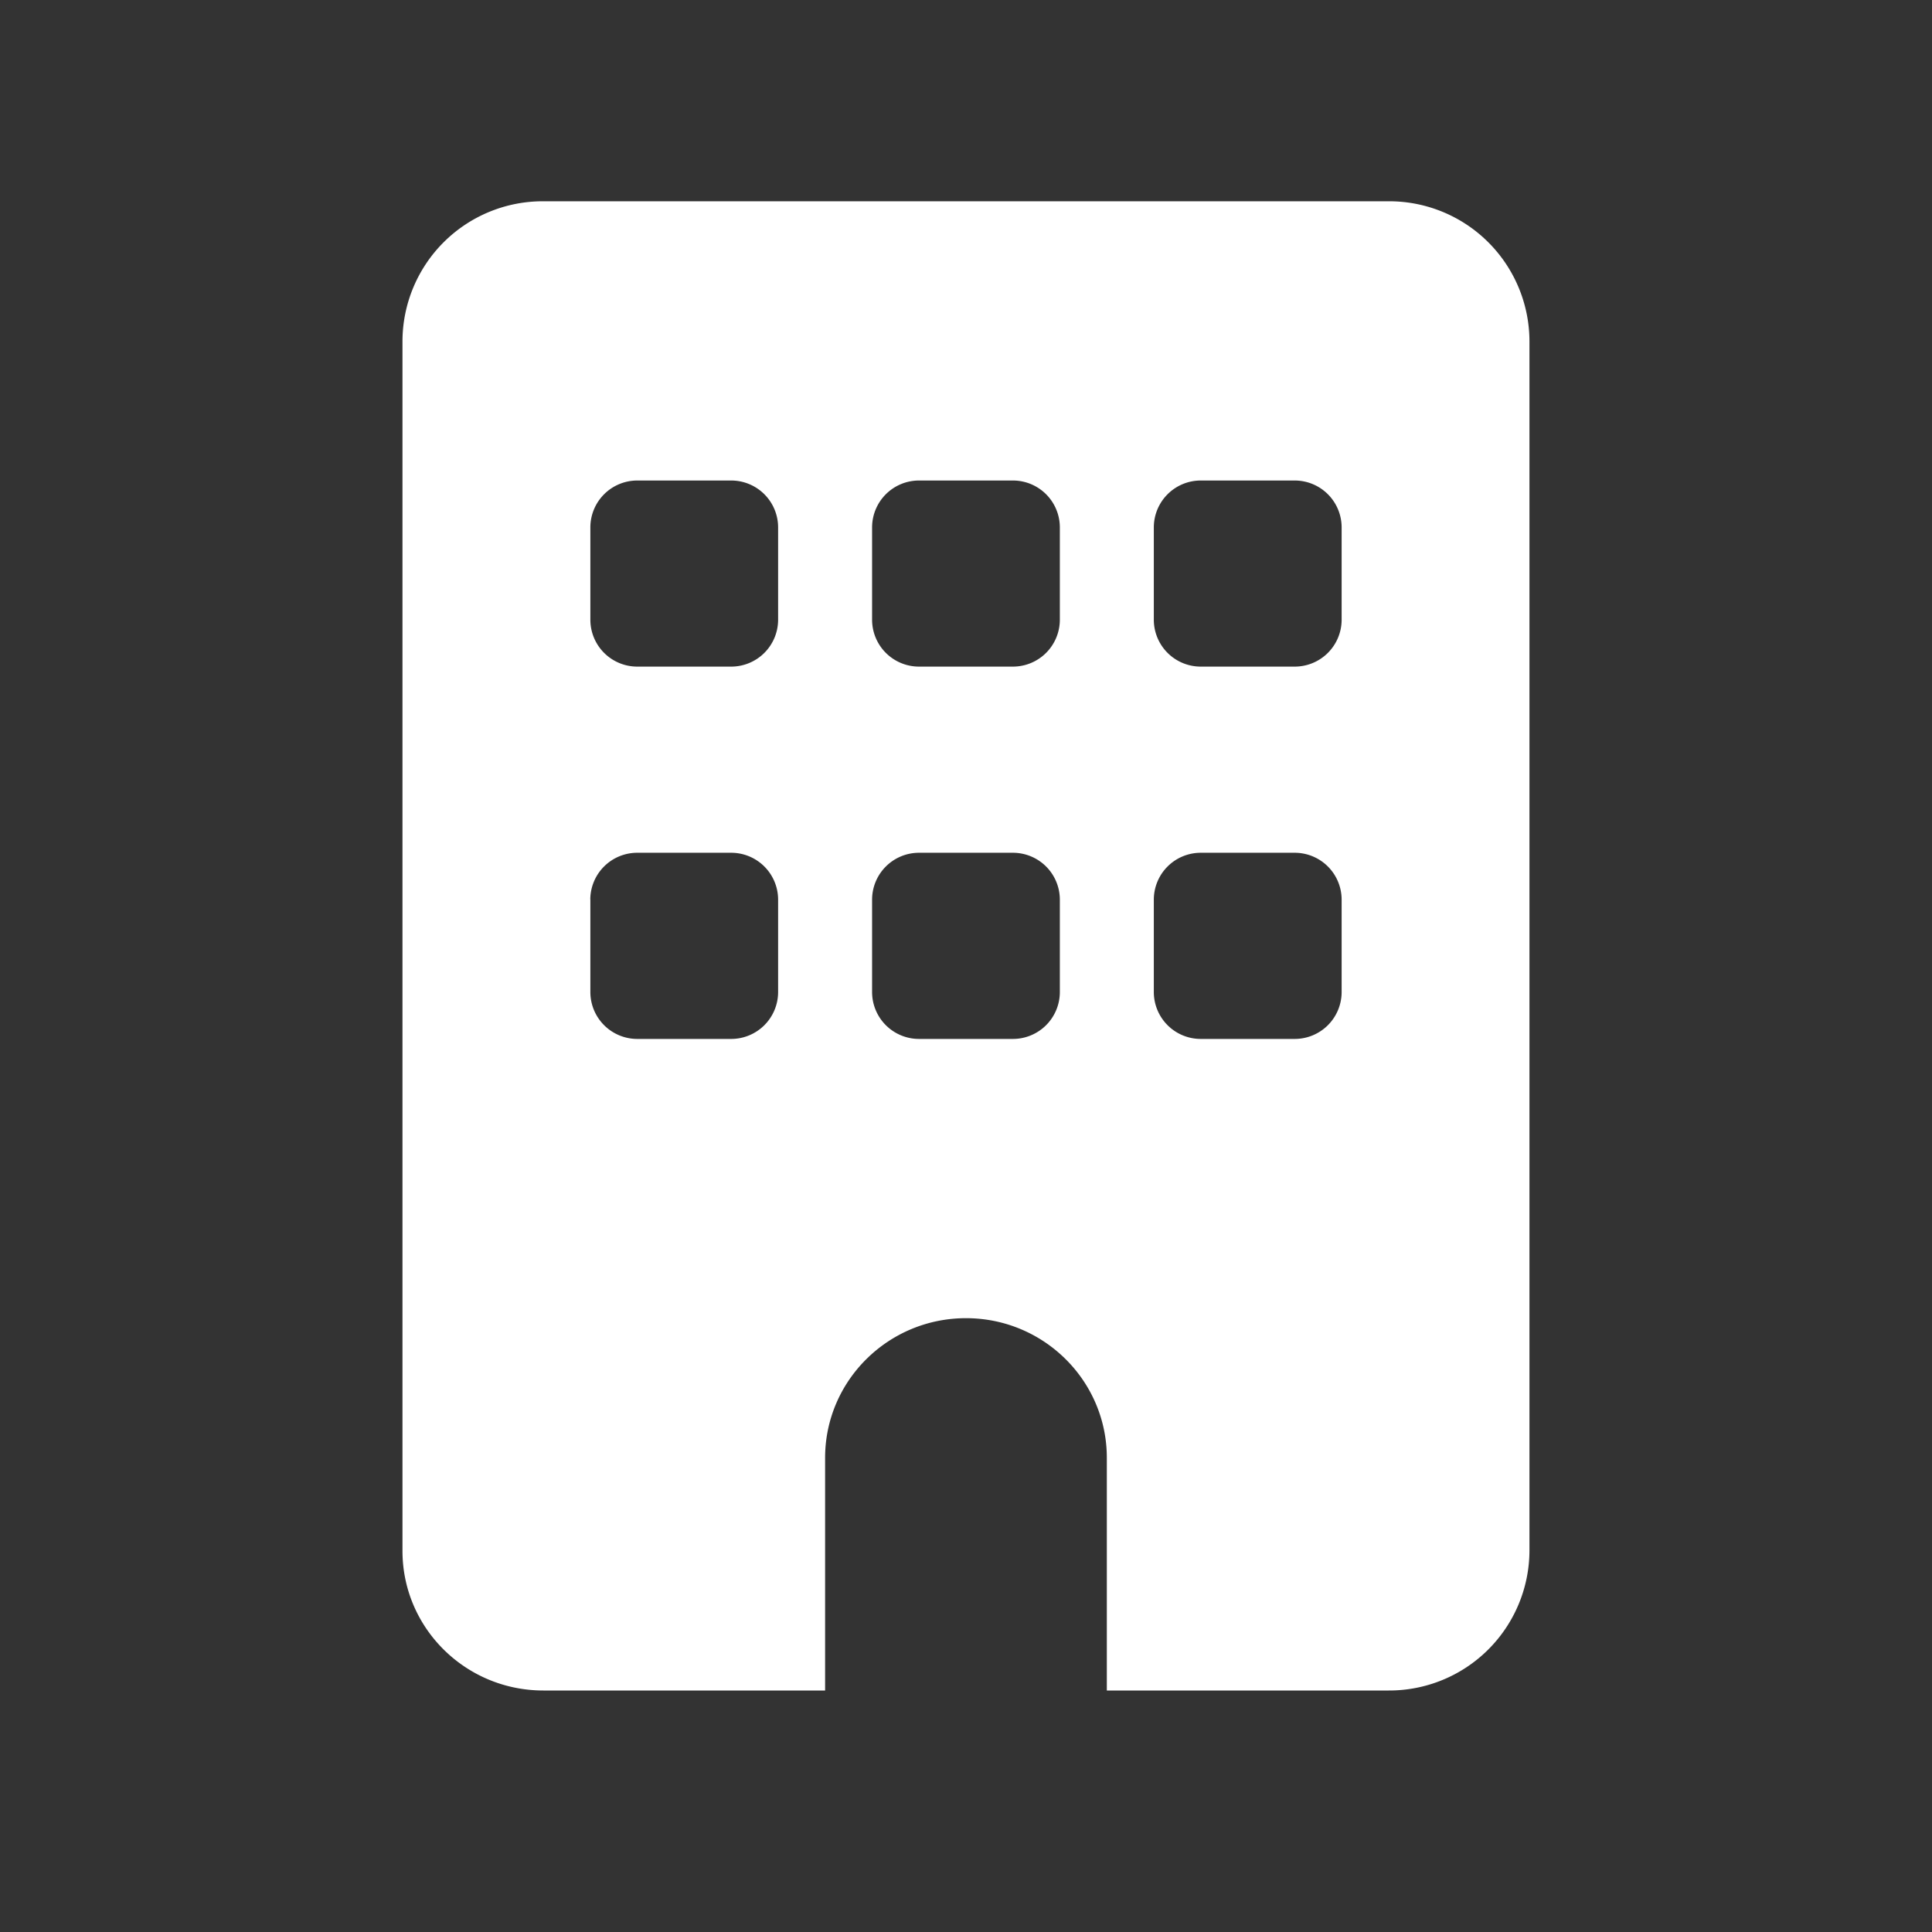 <svg width="28" height="28" fill="none" xmlns="http://www.w3.org/2000/svg"><rect width="100%" height="100%" fill="#333333" stroke="none"/><path d="M7.875 2.917A2.033 2.033 0 005.833 4.94v17.537c0 1.117.914 2.023 2.042 2.023h4.083v-3.372c0-1.117.915-2.024 2.042-2.024 1.127 0 2.041.907 2.041 2.024V24.5h4.084a2.033 2.033 0 002.041-2.023V4.94a2.033 2.033 0 00-2.041-2.023H7.875zm.68 10.117a.68.68 0 01.68-.675h1.362a.68.68 0 01.68.675v1.349a.68.68 0 01-.68.674H9.236a.68.68 0 01-.68-.674v-1.35zm4.764-.675h1.361a.68.68 0 01.68.675v1.349a.68.68 0 01-.68.674h-1.36a.68.68 0 01-.681-.674v-1.35a.68.68 0 01.68-.674zm3.403.675a.68.68 0 01.68-.675h1.362a.68.68 0 01.68.675v1.349a.68.68 0 01-.68.674h-1.361a.68.68 0 01-.681-.674v-1.35zm-7.486-6.07h1.36a.68.68 0 01.681.674v1.349a.68.68 0 01-.68.674H9.236a.68.68 0 01-.68-.674V7.638a.68.68 0 01.68-.674zm3.403.674a.68.68 0 01.68-.674h1.361a.68.68 0 01.68.674v1.349a.68.68 0 01-.68.674h-1.36a.68.68 0 01-.681-.674V7.638zm4.764-.674h1.36a.68.68 0 01.681.674v1.349a.68.68 0 01-.68.674h-1.361a.68.68 0 01-.681-.674V7.638a.68.68 0 01.68-.674z" fill="#fff"/></svg>